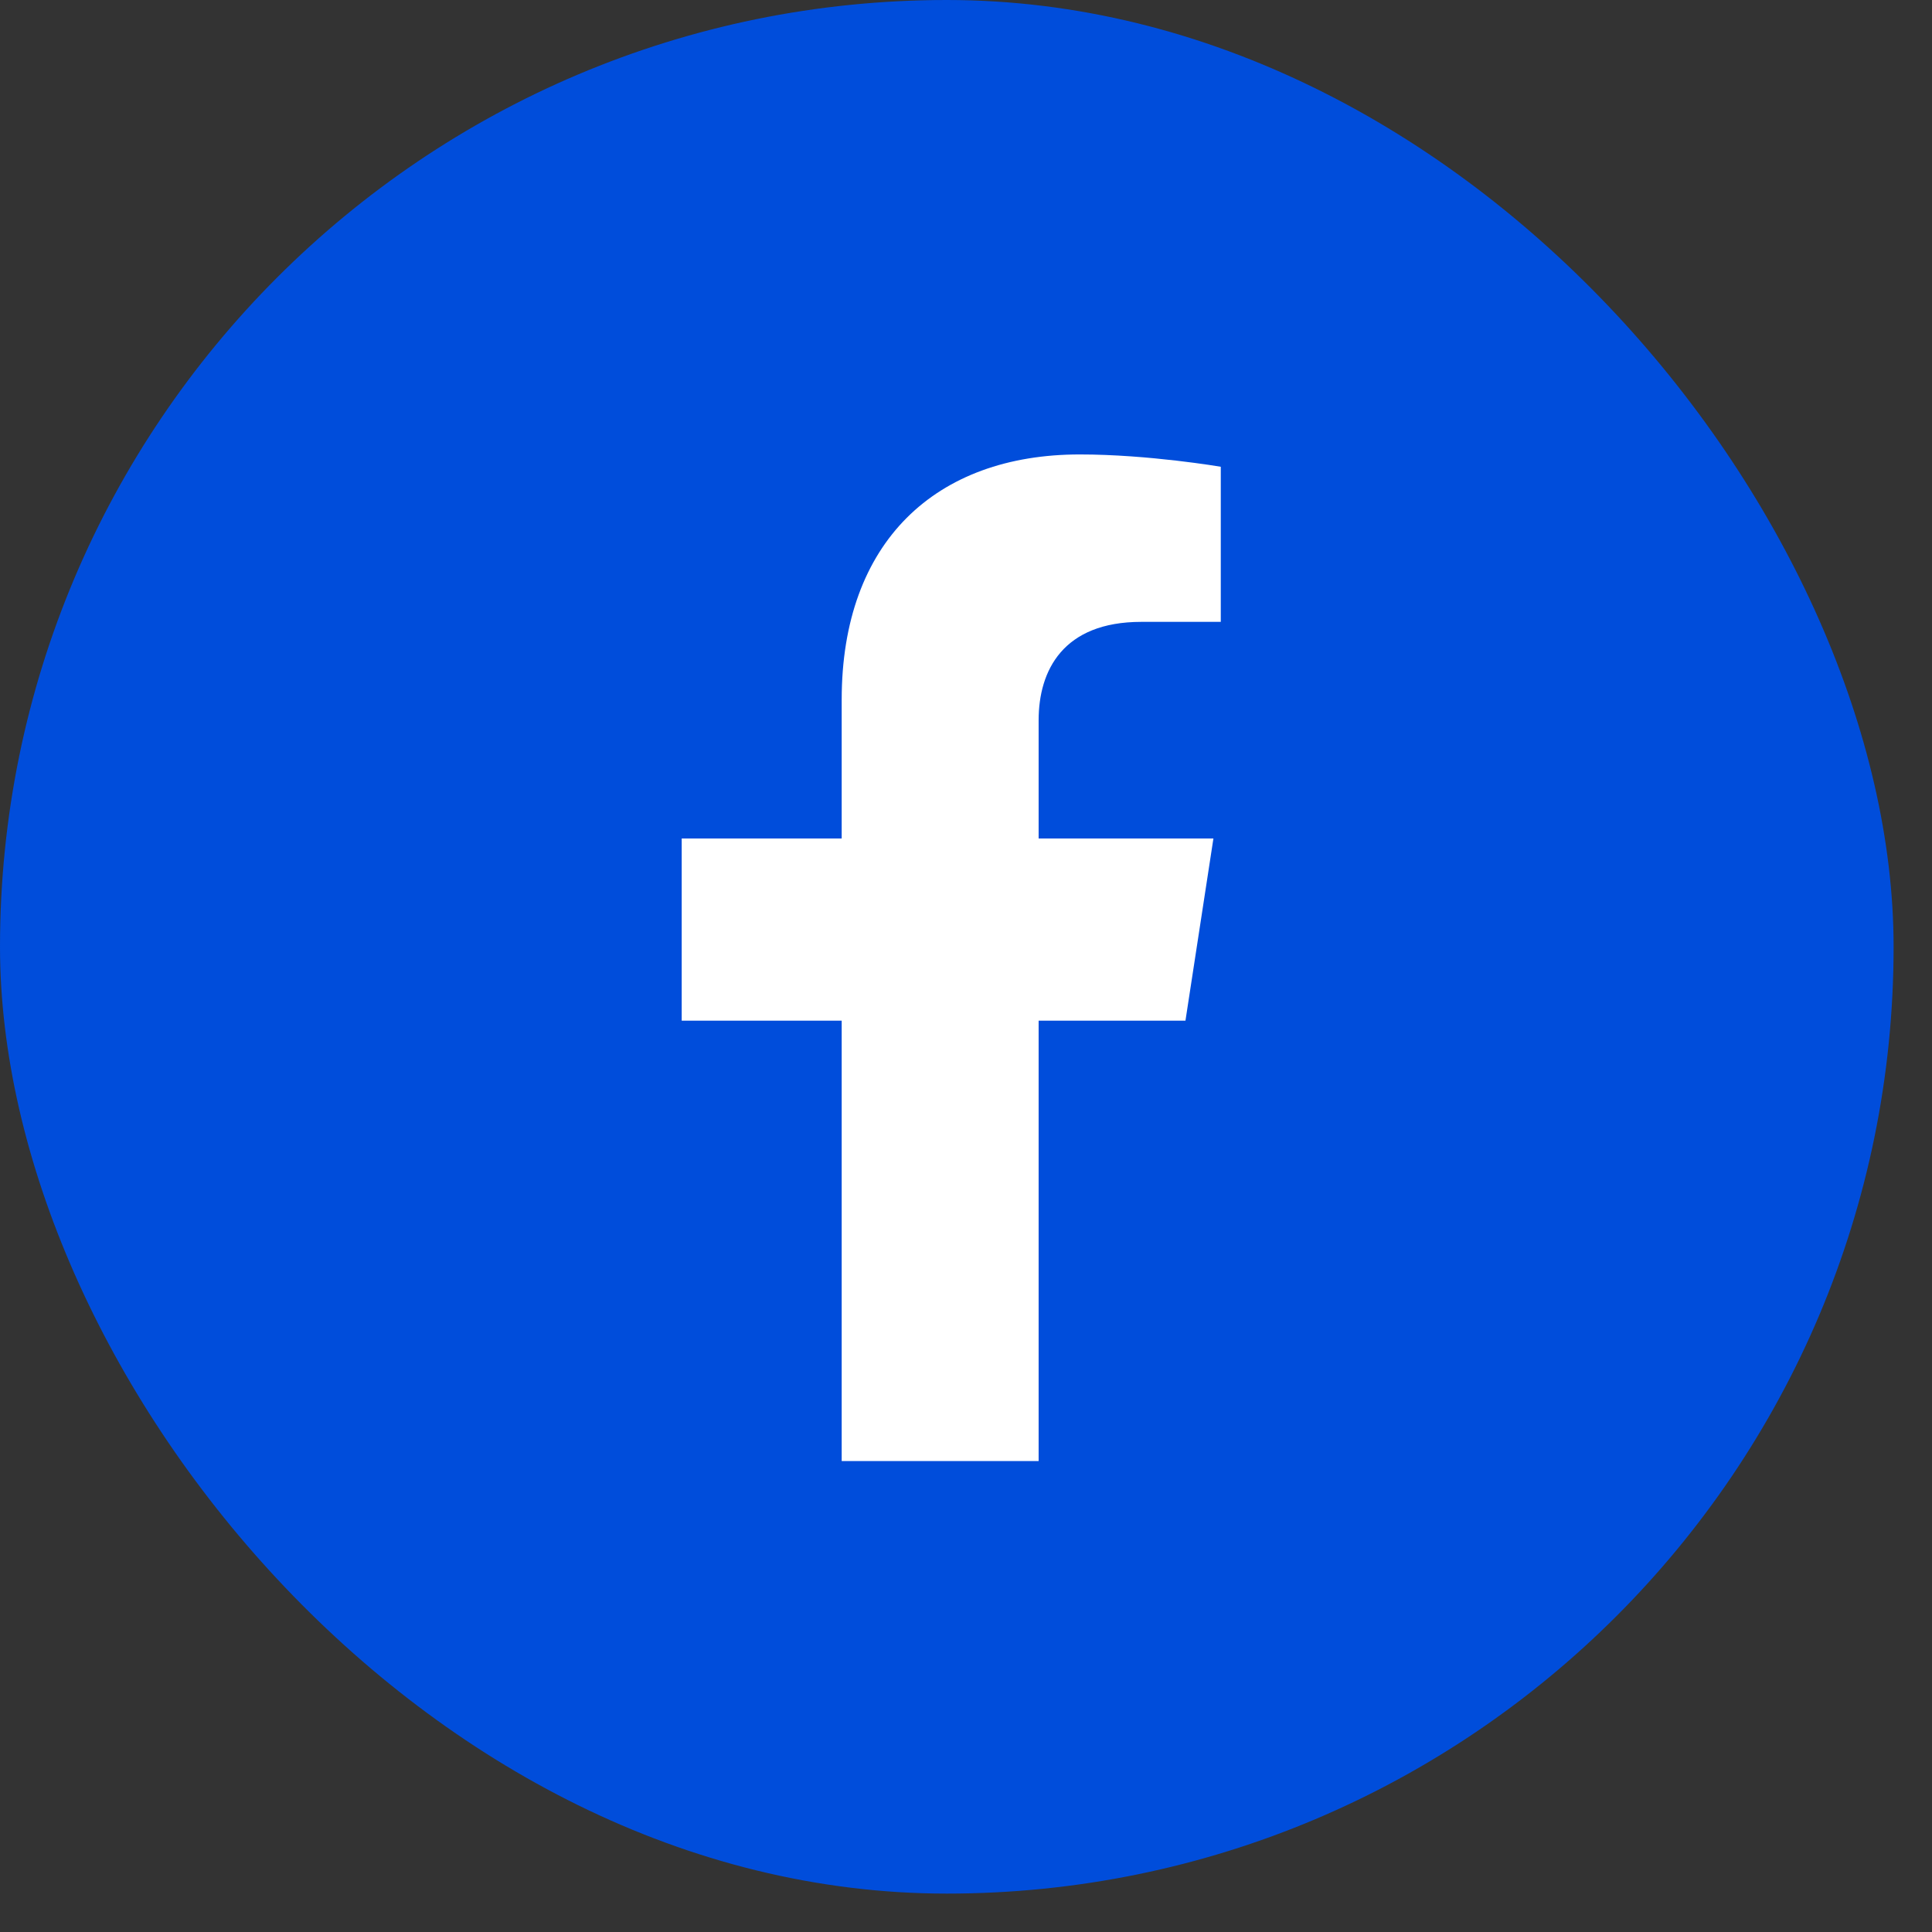 <svg width="32" height="32" viewBox="0 0 32 32" fill="none" xmlns="http://www.w3.org/2000/svg">
<rect x="0" y="0" width="32" height="32" fill="#333333" stroke="none"/>
<rect width="31.364" height="31.364" rx="15.682" fill="#004DDB"/>
<path d="M19.635 16.905L20.098 13.888H17.203V11.93C17.203 11.105 17.607 10.3 18.904 10.3H20.22V7.731C20.22 7.731 19.026 7.527 17.884 7.527C15.5 7.527 13.941 8.973 13.941 11.589V13.888H11.291V16.905H13.941V24.2H17.203V16.905L19.635 16.905Z" fill="white"/>
</svg>

